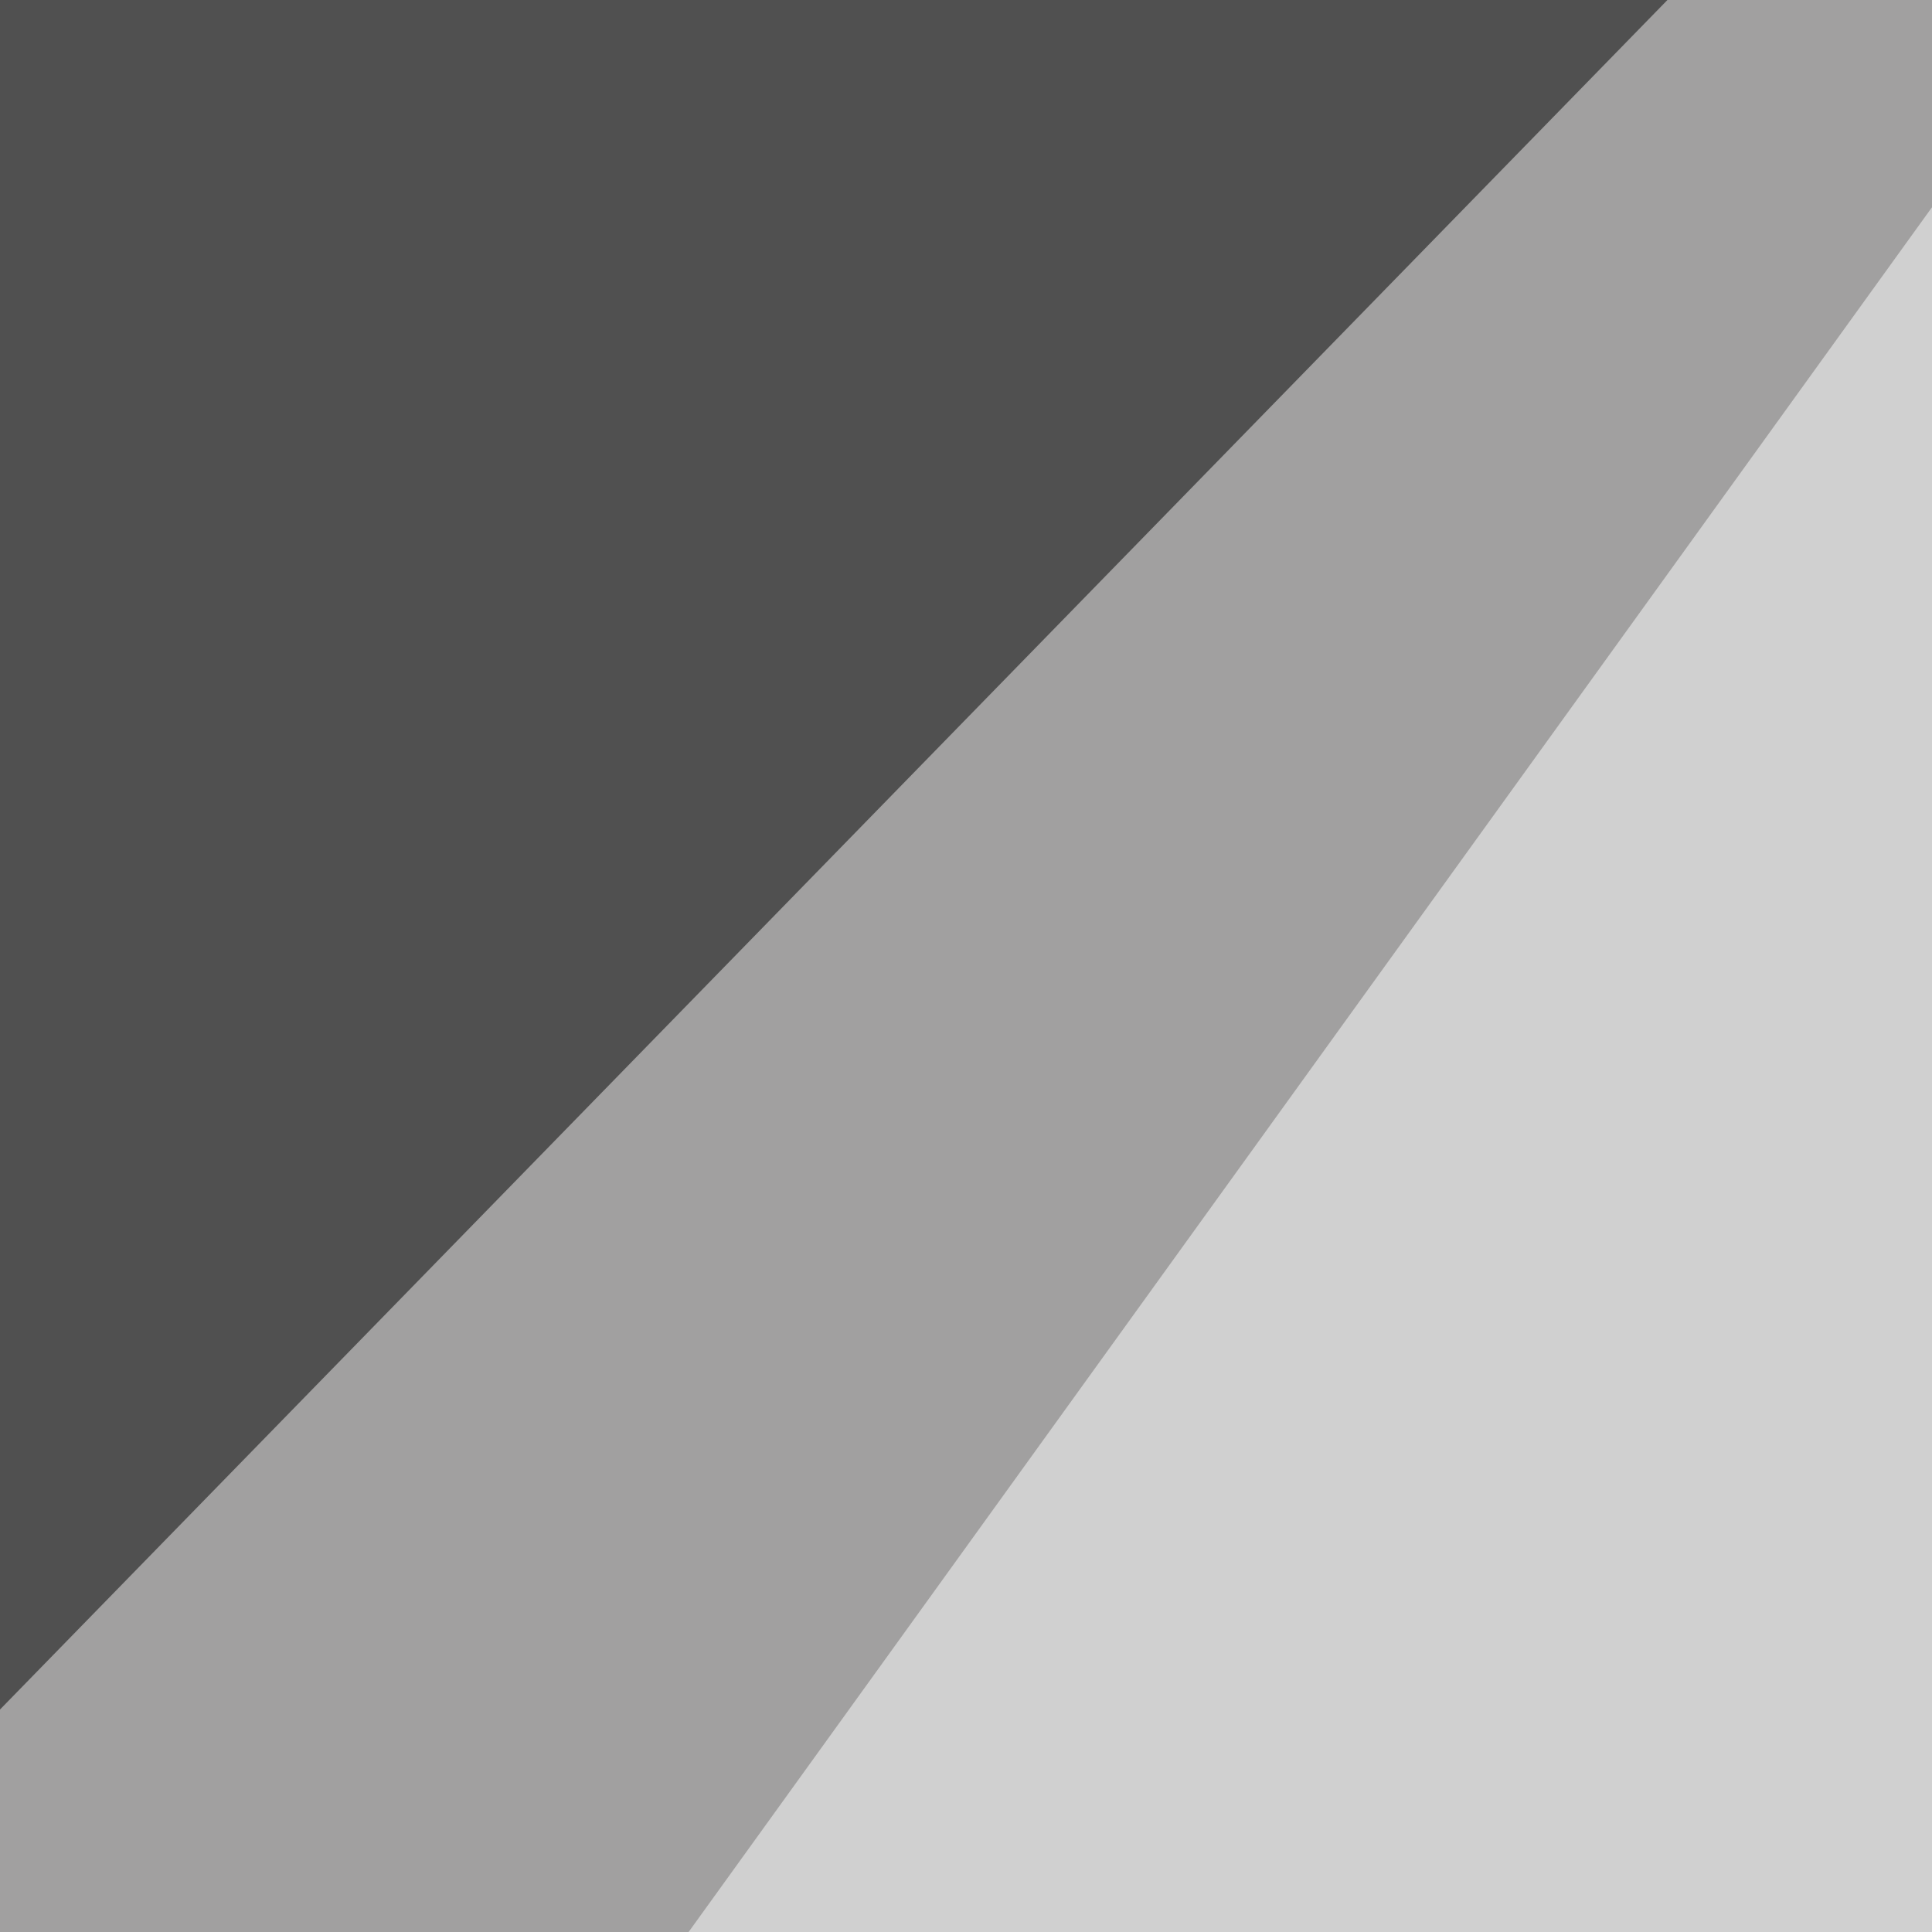 <svg xmlns="http://www.w3.org/2000/svg" width="300" height="300"><filter id="a"><feGaussianBlur stdDeviation="55"/></filter><rect width="100%" height="100%" fill="#a1a0a0"/><g filter="url(#a)"><g fill-opacity=".5"><path fill="#fff" d="M795.4 499.5L356-45.5-45.4 511.3z"/><path d="M274 795.4l-319.4-46.9L-33.7 397zM-27.8-4.4l331-41L-45.4 312zm808.6 799.8L795.4 397 479 795.4z"/></g></g></svg>